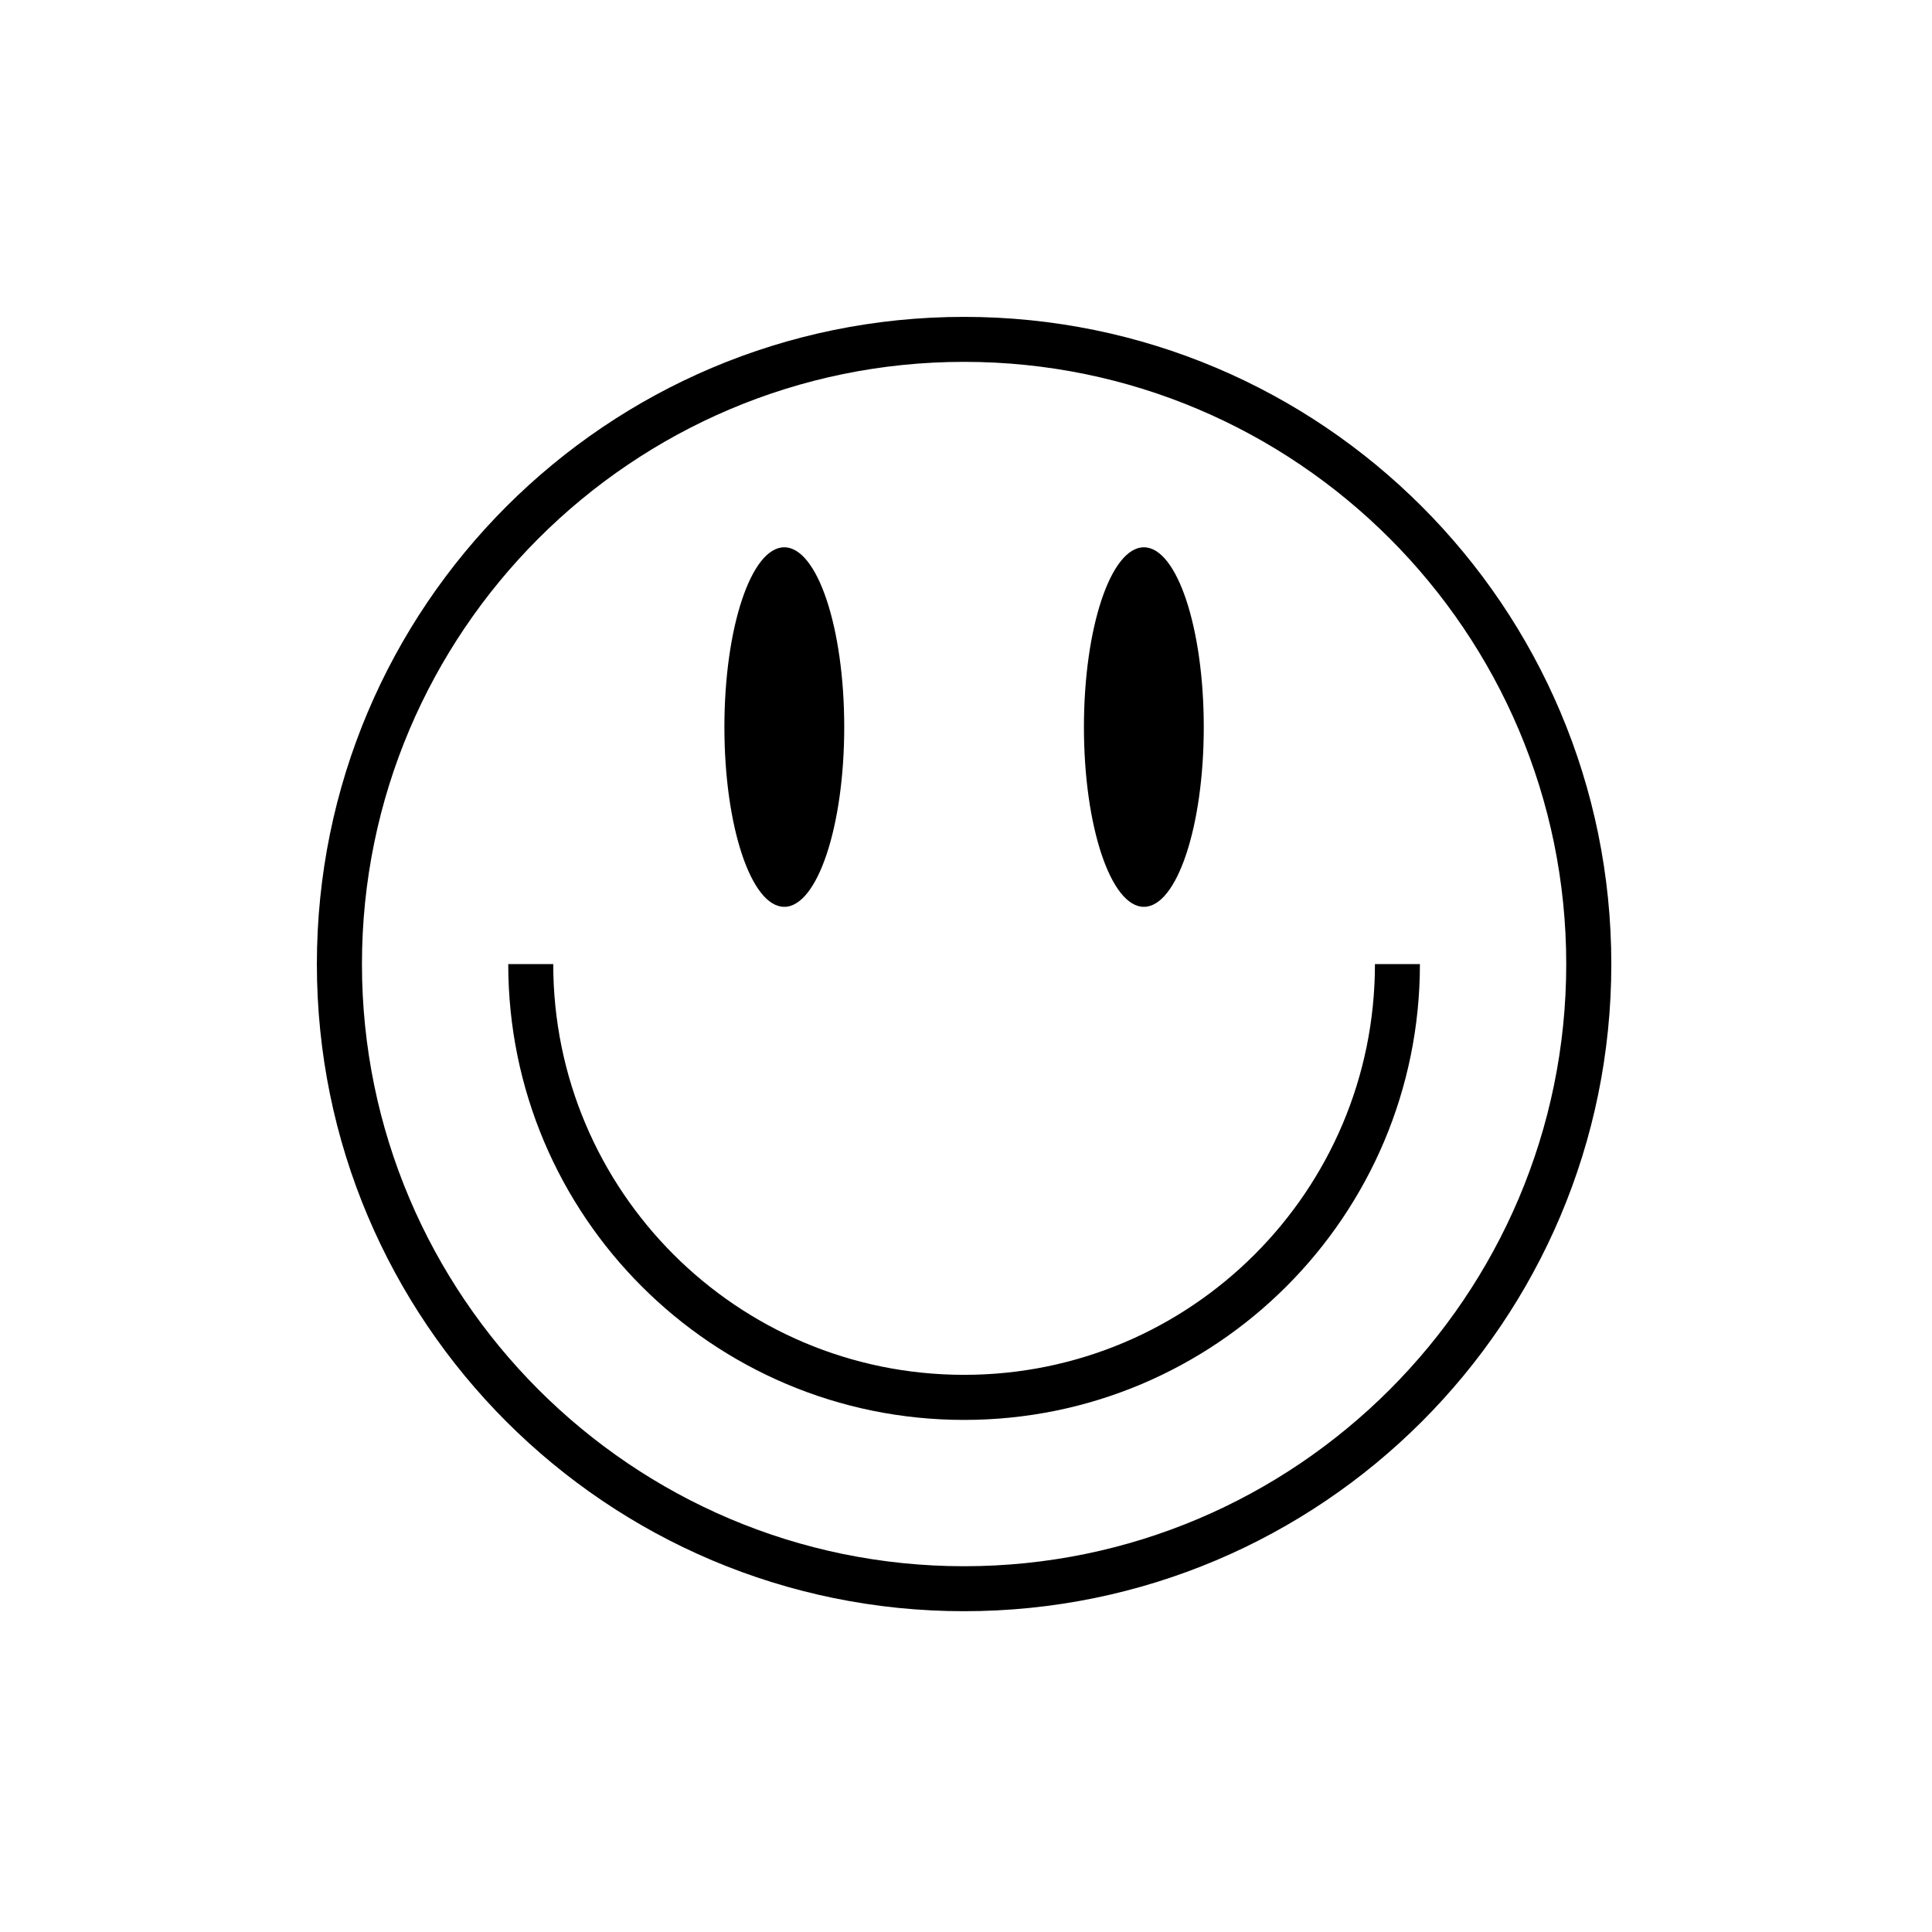 <svg version="1.0" preserveAspectRatio="xMidYMid meet" height="100" viewBox="0 0 75 75" zoomAndPan="magnify" width="100" xmlns:xlink="http://www.w3.org/1999/xlink" xmlns="http://www.w3.org/2000/svg"><defs><clipPath id="e2450d3aa7"><path clip-rule="nonzero" d="M 12.301 12.301 L 62.551 12.301 L 62.551 62.547 L 12.301 62.547 Z M 12.301 12.301"></path></clipPath></defs><g clip-path="url(#e2450d3aa7)"><path fill-rule="nonzero" fill-opacity="1" d="M 30.445 35.203 C 31.73 35.203 32.773 32.078 32.773 28.227 C 32.773 24.371 31.73 21.246 30.445 21.246 C 29.16 21.246 28.121 24.371 28.121 28.227 C 28.121 32.078 29.16 35.203 30.445 35.203 Z M 37.426 12.301 C 23.551 12.301 12.301 23.547 12.301 37.426 C 12.301 51.301 23.551 62.547 37.426 62.547 C 51.301 62.547 62.551 51.301 62.551 37.426 C 62.551 23.547 51.301 12.301 37.426 12.301 Z M 37.426 60.801 C 24.535 60.801 14.051 50.312 14.051 37.426 C 14.051 24.535 24.535 14.047 37.426 14.047 C 50.316 14.047 60.801 24.535 60.801 37.426 C 60.801 50.312 50.316 60.801 37.426 60.801 Z M 44.406 35.203 C 45.688 35.203 46.73 32.078 46.73 28.227 C 46.73 24.371 45.688 21.246 44.406 21.246 C 43.121 21.246 42.078 24.371 42.078 28.227 C 42.078 32.078 43.121 35.203 44.406 35.203 Z M 53.375 37.426 C 53.375 46.23 46.234 53.371 37.426 53.371 C 28.617 53.371 21.477 46.23 21.477 37.426 L 19.73 37.426 C 19.73 47.199 27.652 55.121 37.426 55.121 C 47.199 55.121 55.121 47.199 55.121 37.426 L 53.375 37.426" fill="#000000"></path></g></svg>